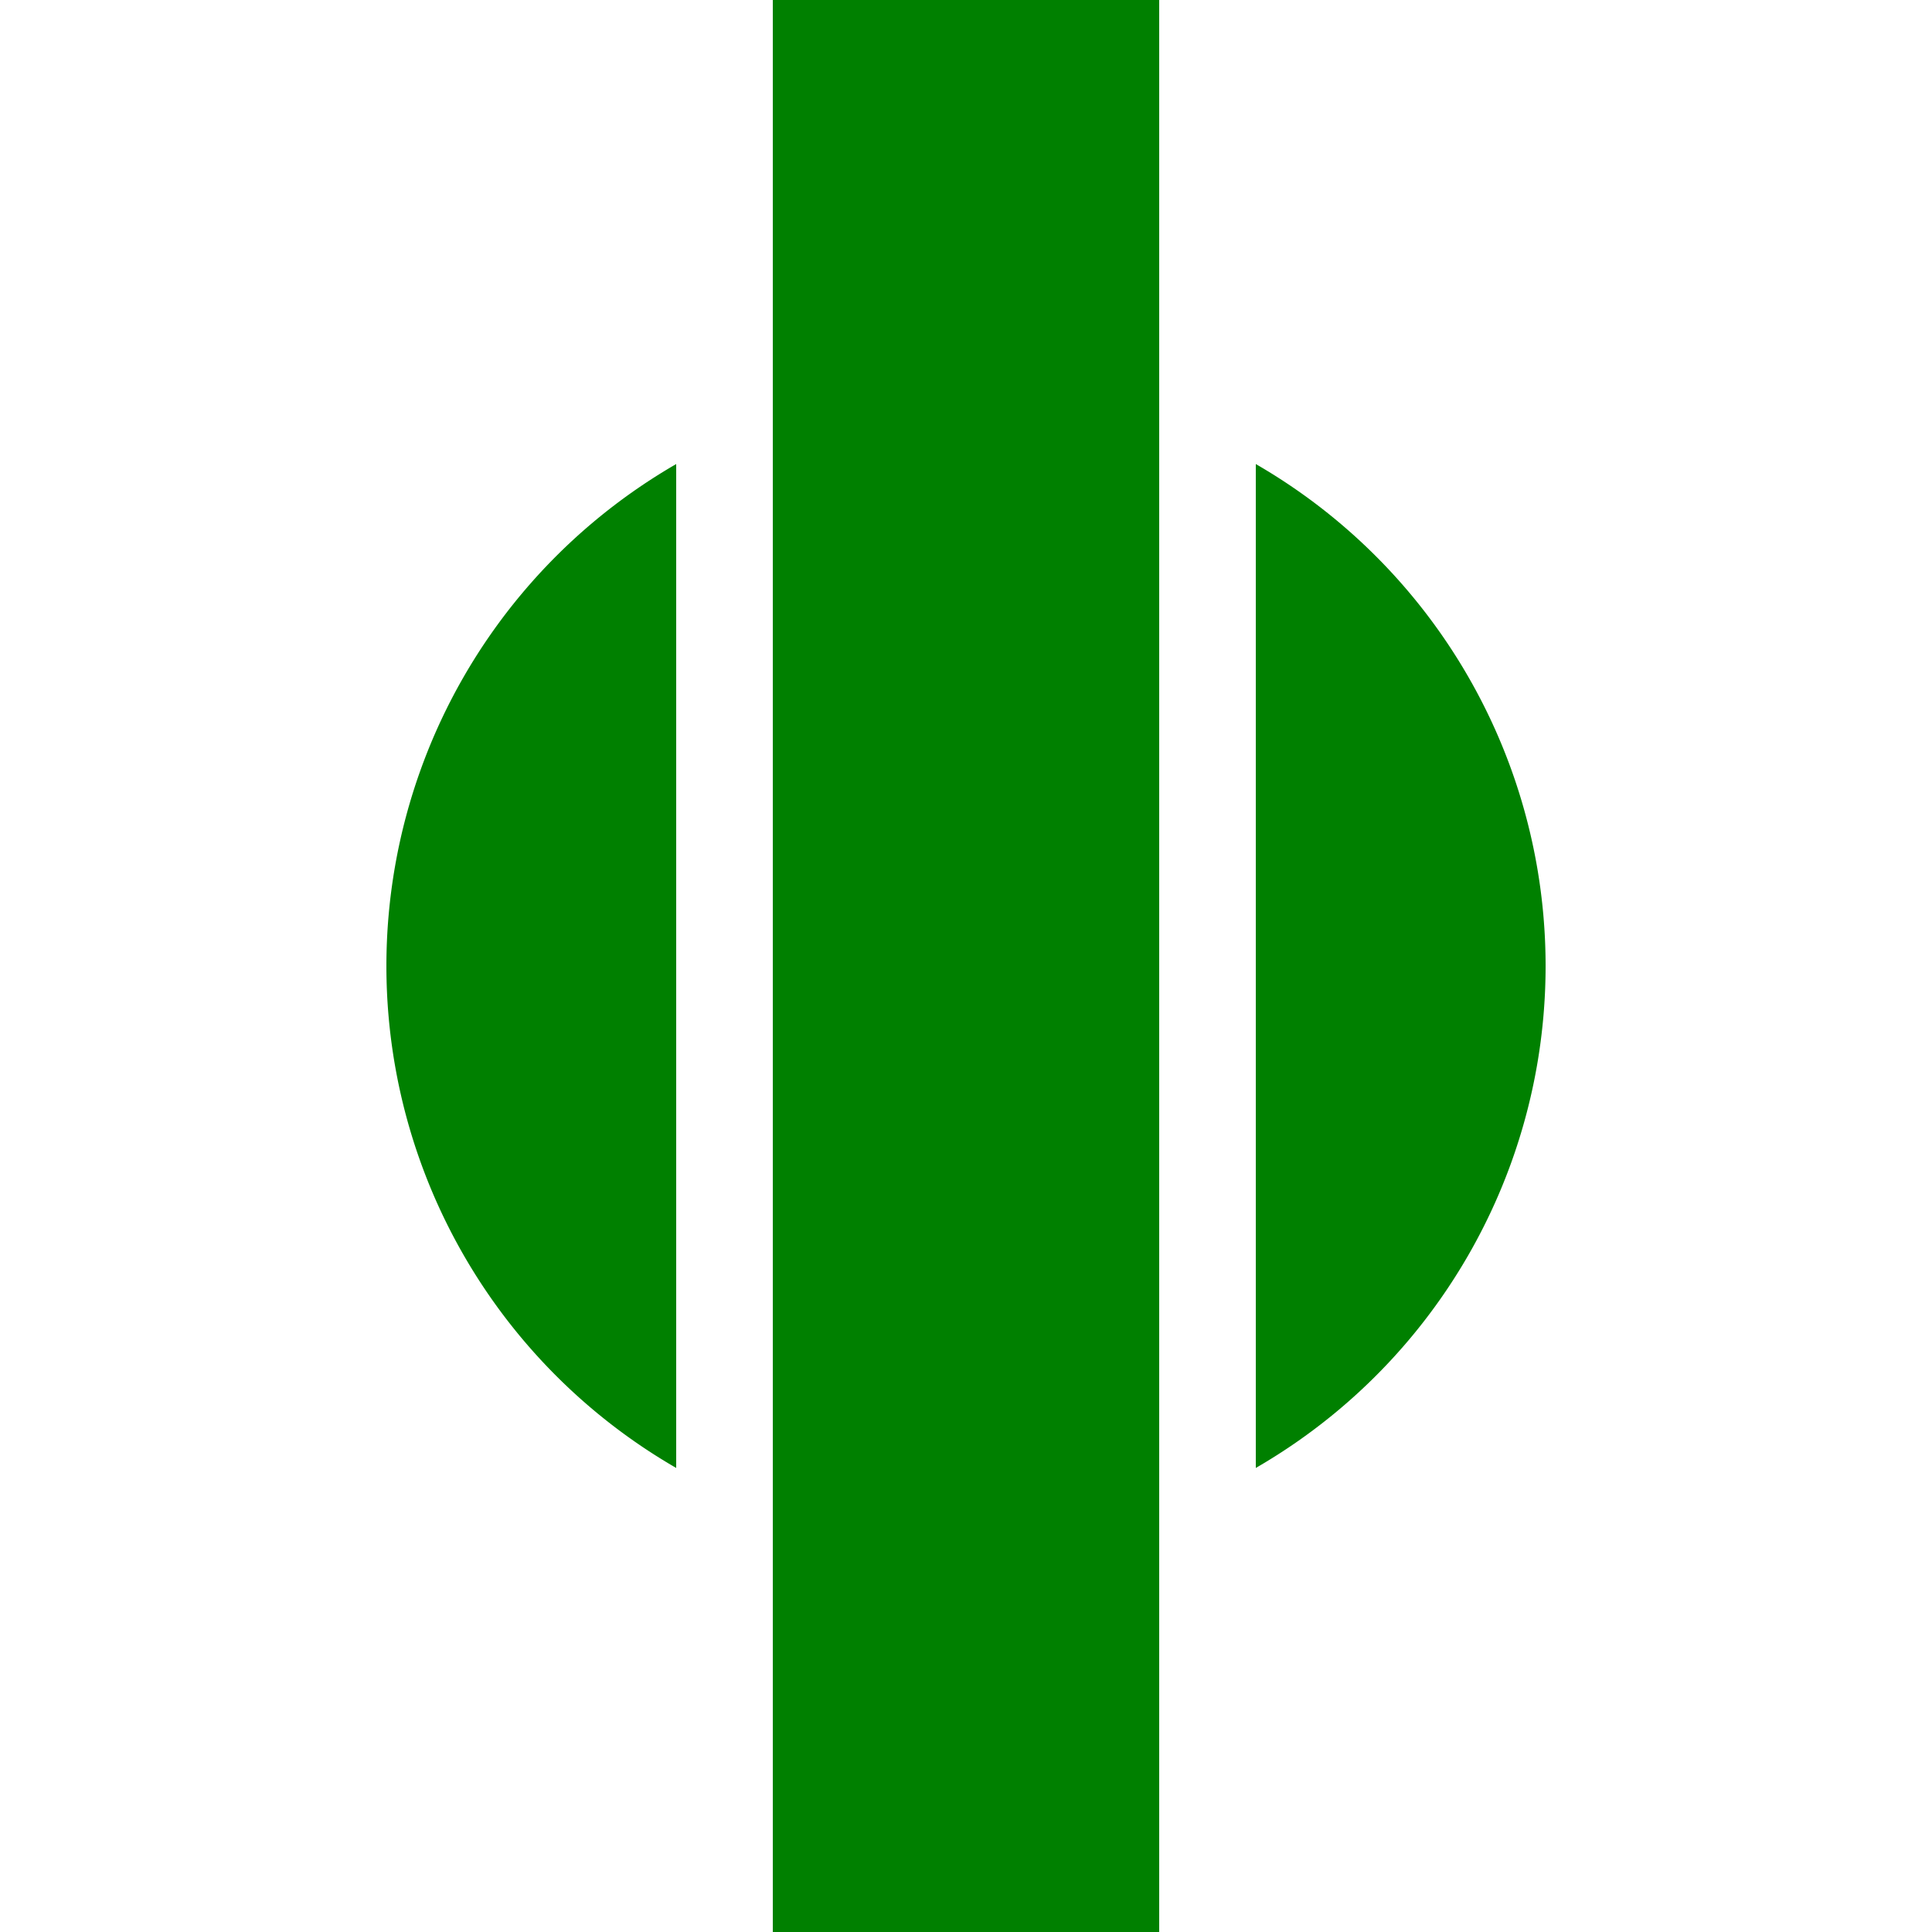 <?xml version="1.0" encoding="UTF-8"?>
<svg xmlns="http://www.w3.org/2000/svg" width="500" height="500">
 <title>fpBHF</title>
 <path fill="#008000" d="M 200,0 V 500 H 300 V 0 M 325,120.096 a 150,150 0 0 1 0,259.808 M 175,120.096 a 150,150 0 0 0 0,259.808"/>
</svg>